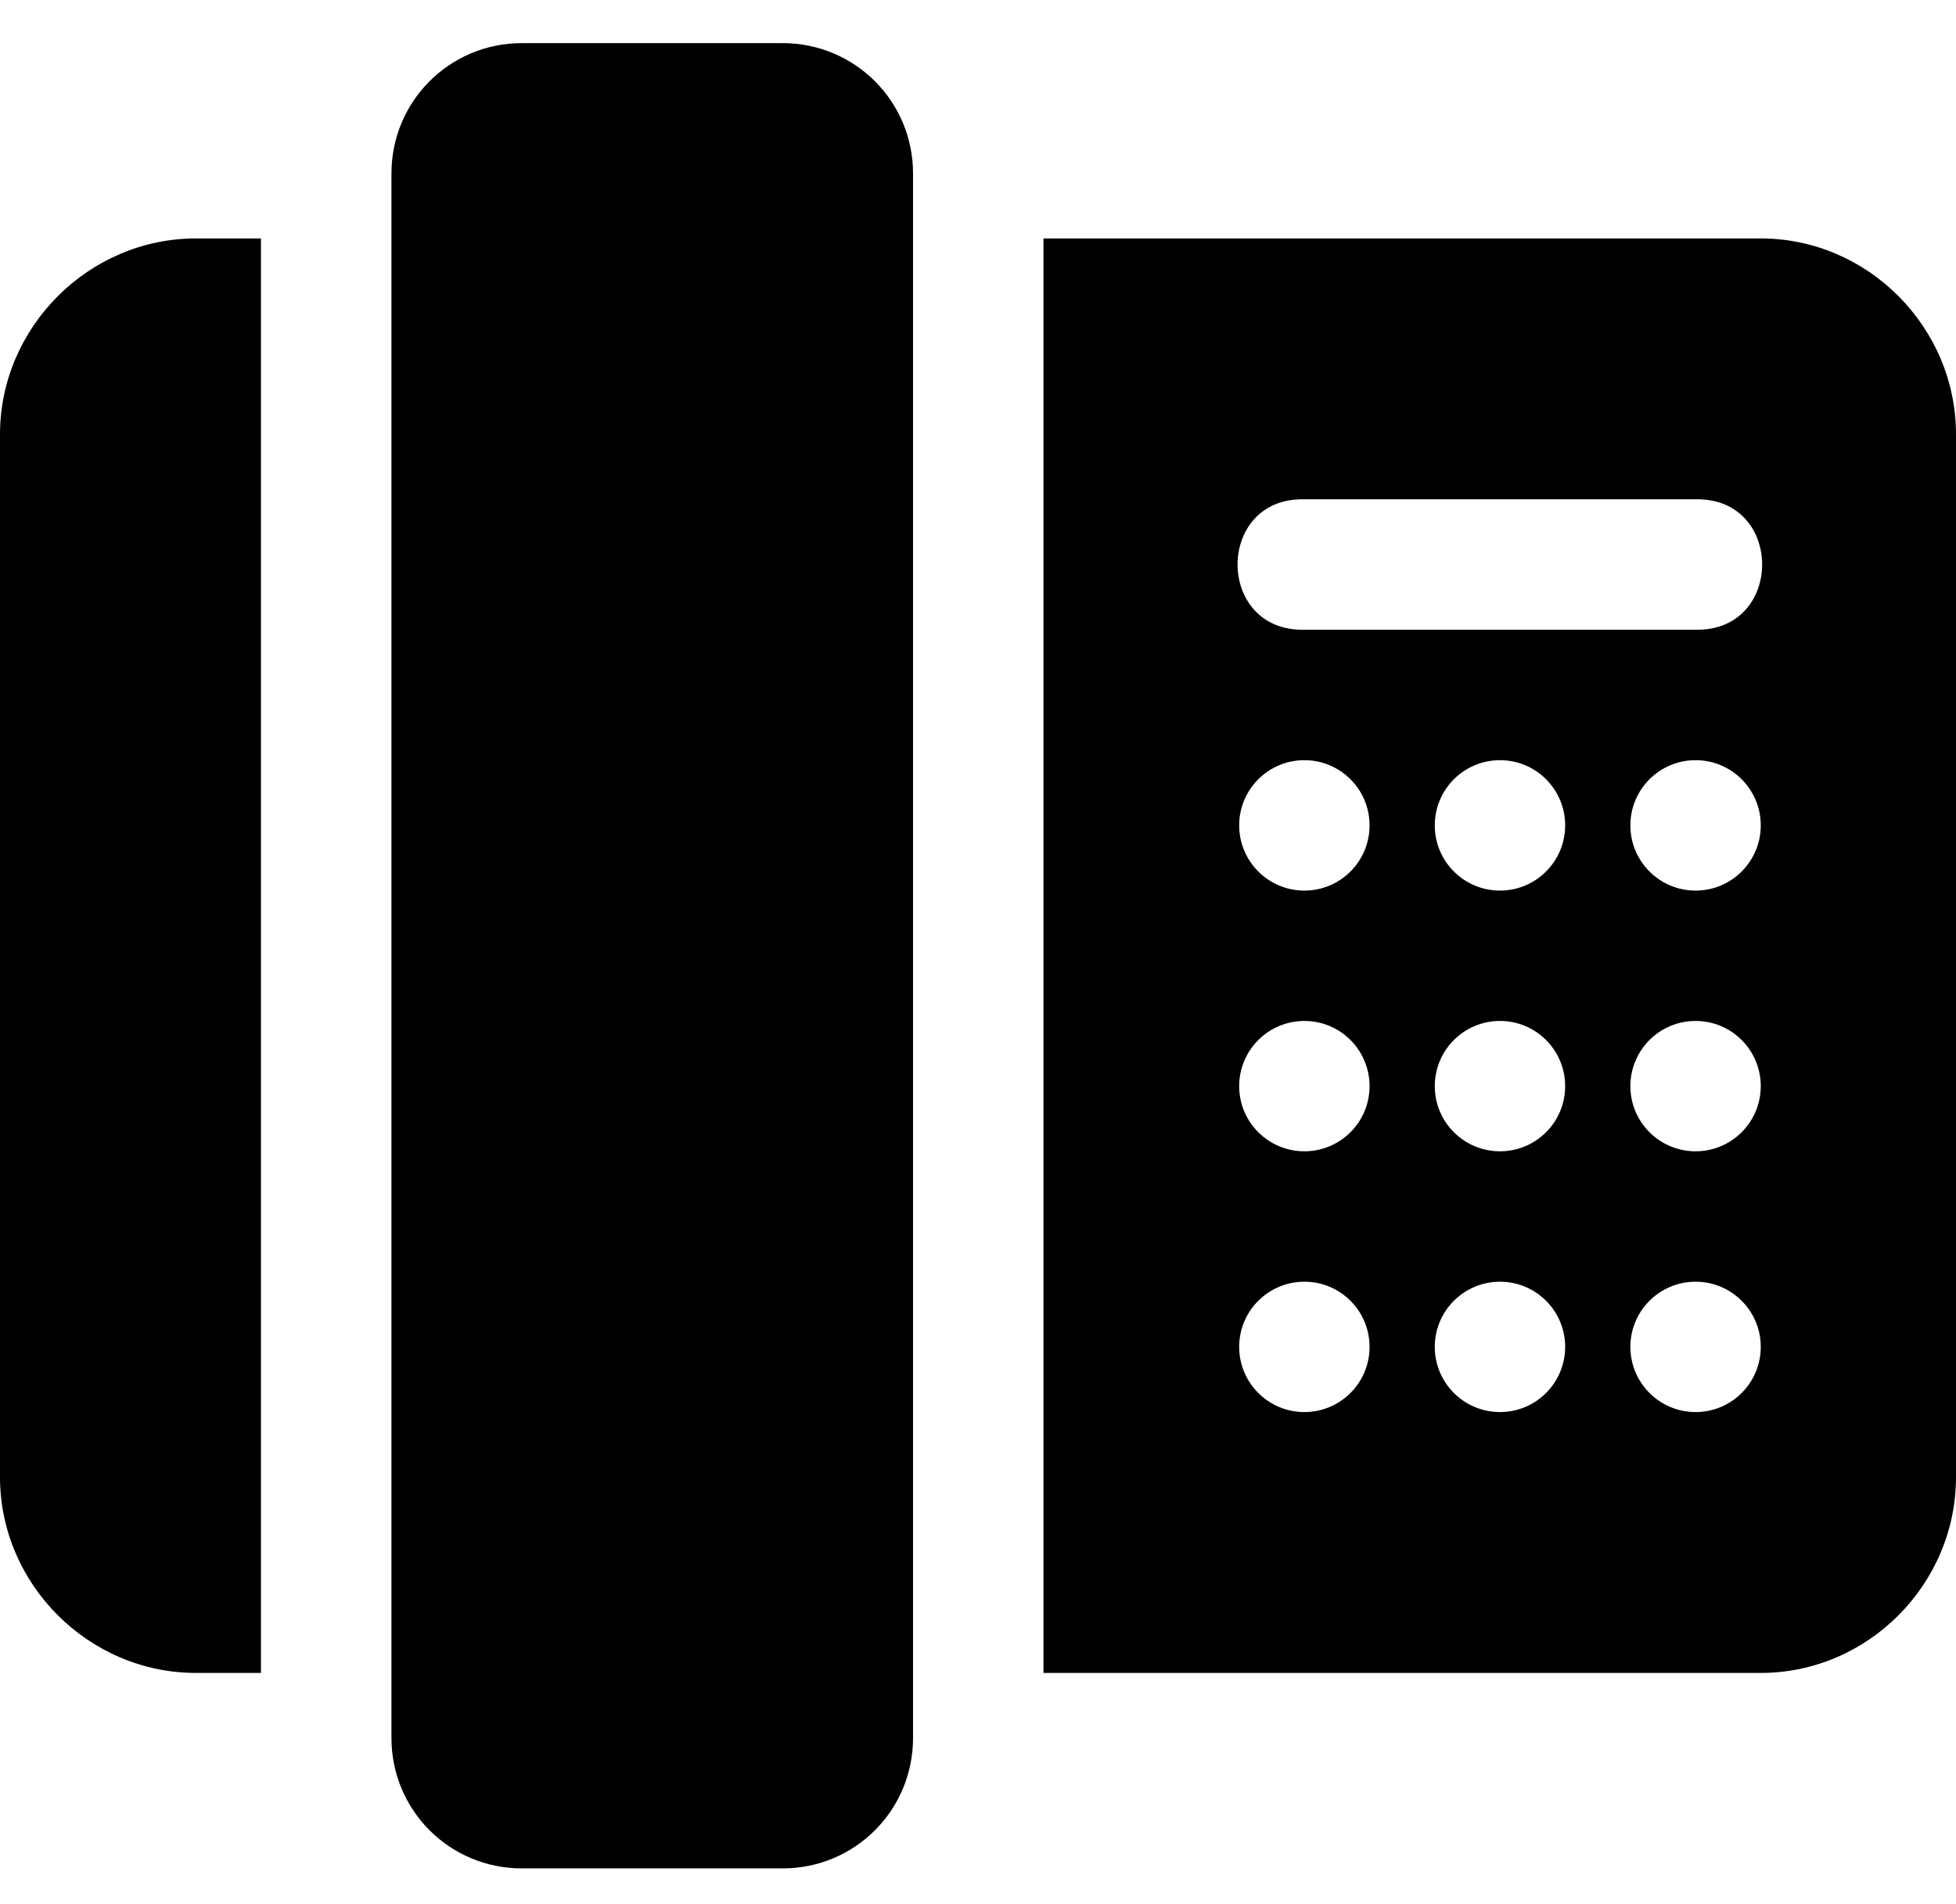<?xml version="1.0" encoding="UTF-8"?>
<svg xmlns="http://www.w3.org/2000/svg" width="38" height="37" viewBox="0 0 38 37" fill="none">
  <path fill-rule="evenodd" clip-rule="evenodd" d="M10.138 0.838C8.735 0.838 7.605 1.968 7.605 3.371V33.771C7.605 35.175 8.735 36.305 10.138 36.305H15.205C16.608 36.305 17.738 35.175 17.738 33.771V3.371C17.738 1.968 16.608 0.838 15.205 0.838H10.138ZM3.807 4.633C1.724 4.633 0 6.357 0 8.44V28.702C0 30.785 1.724 32.507 3.807 32.507H5.069V4.633H3.807ZM20.272 4.633V32.507H34.205C36.288 32.507 38 30.785 38 28.702V8.44C38 6.357 36.288 4.633 34.205 4.633H20.272ZM25.338 9.702H32.938C34.666 9.663 34.666 12.274 32.938 12.236H25.338C23.611 12.274 23.611 9.663 25.338 9.702ZM25.341 14.771C26.04 14.771 26.607 15.338 26.607 16.038C26.607 16.738 26.04 17.305 25.341 17.305C24.641 17.305 24.074 16.738 24.074 16.038C24.074 15.338 24.641 14.771 25.341 14.771ZM29.141 14.771C29.84 14.771 30.407 15.338 30.407 16.038C30.407 16.738 29.84 17.305 29.141 17.305C28.441 17.305 27.874 16.738 27.874 16.038C27.874 15.338 28.441 14.771 29.141 14.771ZM32.941 14.771C33.64 14.771 34.207 15.338 34.207 16.038C34.207 16.738 33.64 17.305 32.941 17.305C32.241 17.305 31.674 16.738 31.674 16.038C31.674 15.338 32.241 14.771 32.941 14.771ZM25.341 19.838C26.04 19.838 26.607 20.405 26.607 21.105C26.607 21.804 26.04 22.371 25.341 22.371C24.641 22.371 24.074 21.804 24.074 21.105C24.074 20.405 24.641 19.838 25.341 19.838ZM29.141 19.838C29.84 19.838 30.407 20.405 30.407 21.105C30.407 21.804 29.84 22.371 29.141 22.371C28.441 22.371 27.874 21.804 27.874 21.105C27.874 20.405 28.441 19.838 29.141 19.838ZM32.941 19.838C33.64 19.838 34.207 20.405 34.207 21.105C34.207 21.804 33.64 22.371 32.941 22.371C32.241 22.371 31.674 21.804 31.674 21.105C31.674 20.405 32.241 19.838 32.941 19.838ZM25.341 24.905C26.04 24.905 26.607 25.472 26.607 26.171C26.607 26.871 26.04 27.438 25.341 27.438C24.641 27.438 24.074 26.871 24.074 26.171C24.074 25.472 24.641 24.905 25.341 24.905ZM29.141 24.905C29.84 24.905 30.407 25.472 30.407 26.171C30.407 26.871 29.84 27.438 29.141 27.438C28.441 27.438 27.874 26.871 27.874 26.171C27.874 25.472 28.441 24.905 29.141 24.905ZM32.941 24.905C33.64 24.905 34.207 25.472 34.207 26.171C34.207 26.871 33.64 27.438 32.941 27.438C32.241 27.438 31.674 26.871 31.674 26.171C31.674 25.472 32.241 24.905 32.941 24.905Z" fill="#2EA965" style="fill:#2EA965;fill:color(display-p3 0.178 0.664 0.394);fill-opacity:1;"></path>
</svg>
